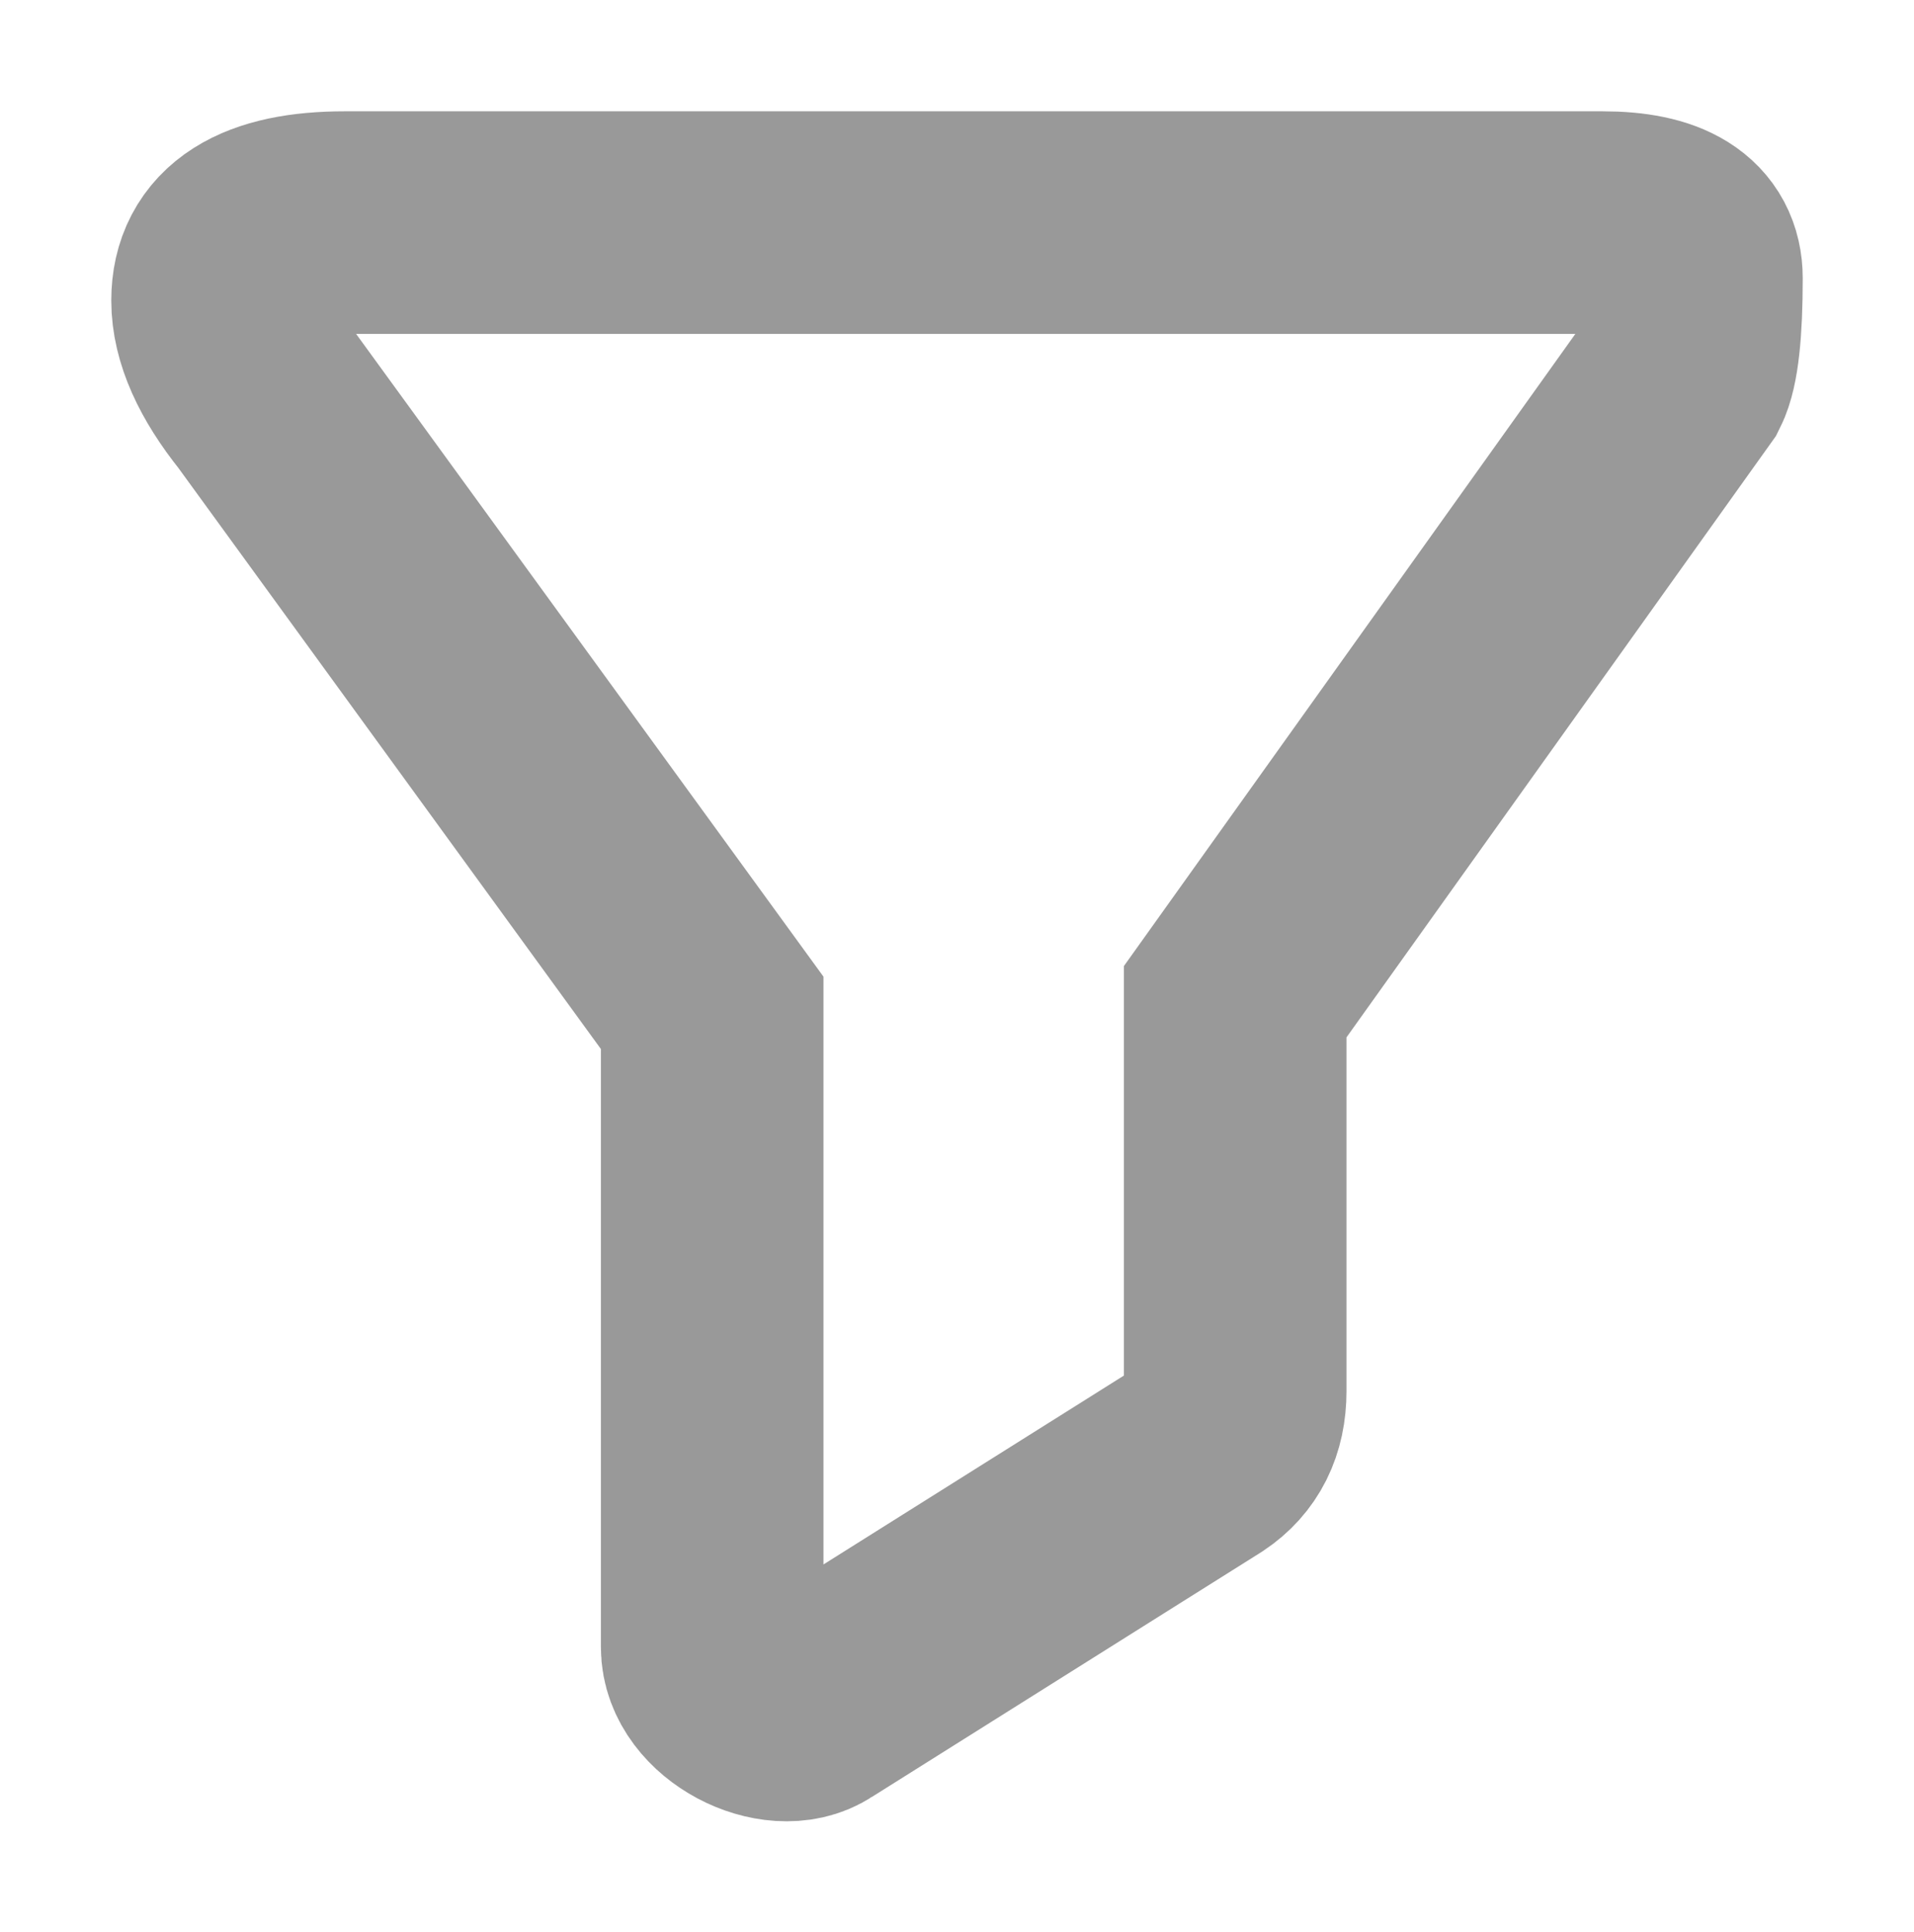 <svg xmlns="http://www.w3.org/2000/svg" viewBox="-2.1 -2 17.2 17.36">
	<path stroke="#999" stroke-width="2" fill="none" d="M -0.1 0.7 Q -0.1 0 1 0 L 12.3 0 Q 13.1 0 13.1 0.5 Q 13.1 1.2 13 1.4 L 9 7 L 9 10.5 Q 9 10.9 8.7 11.1 L 5.2 13.3 C 4.9 13.5 4.3 13.2 4.3 12.8 L 4.3 7.1 L 0.3 1.6 Q -0.1 1.1 -0.1 0.7 Z"/>
</svg>